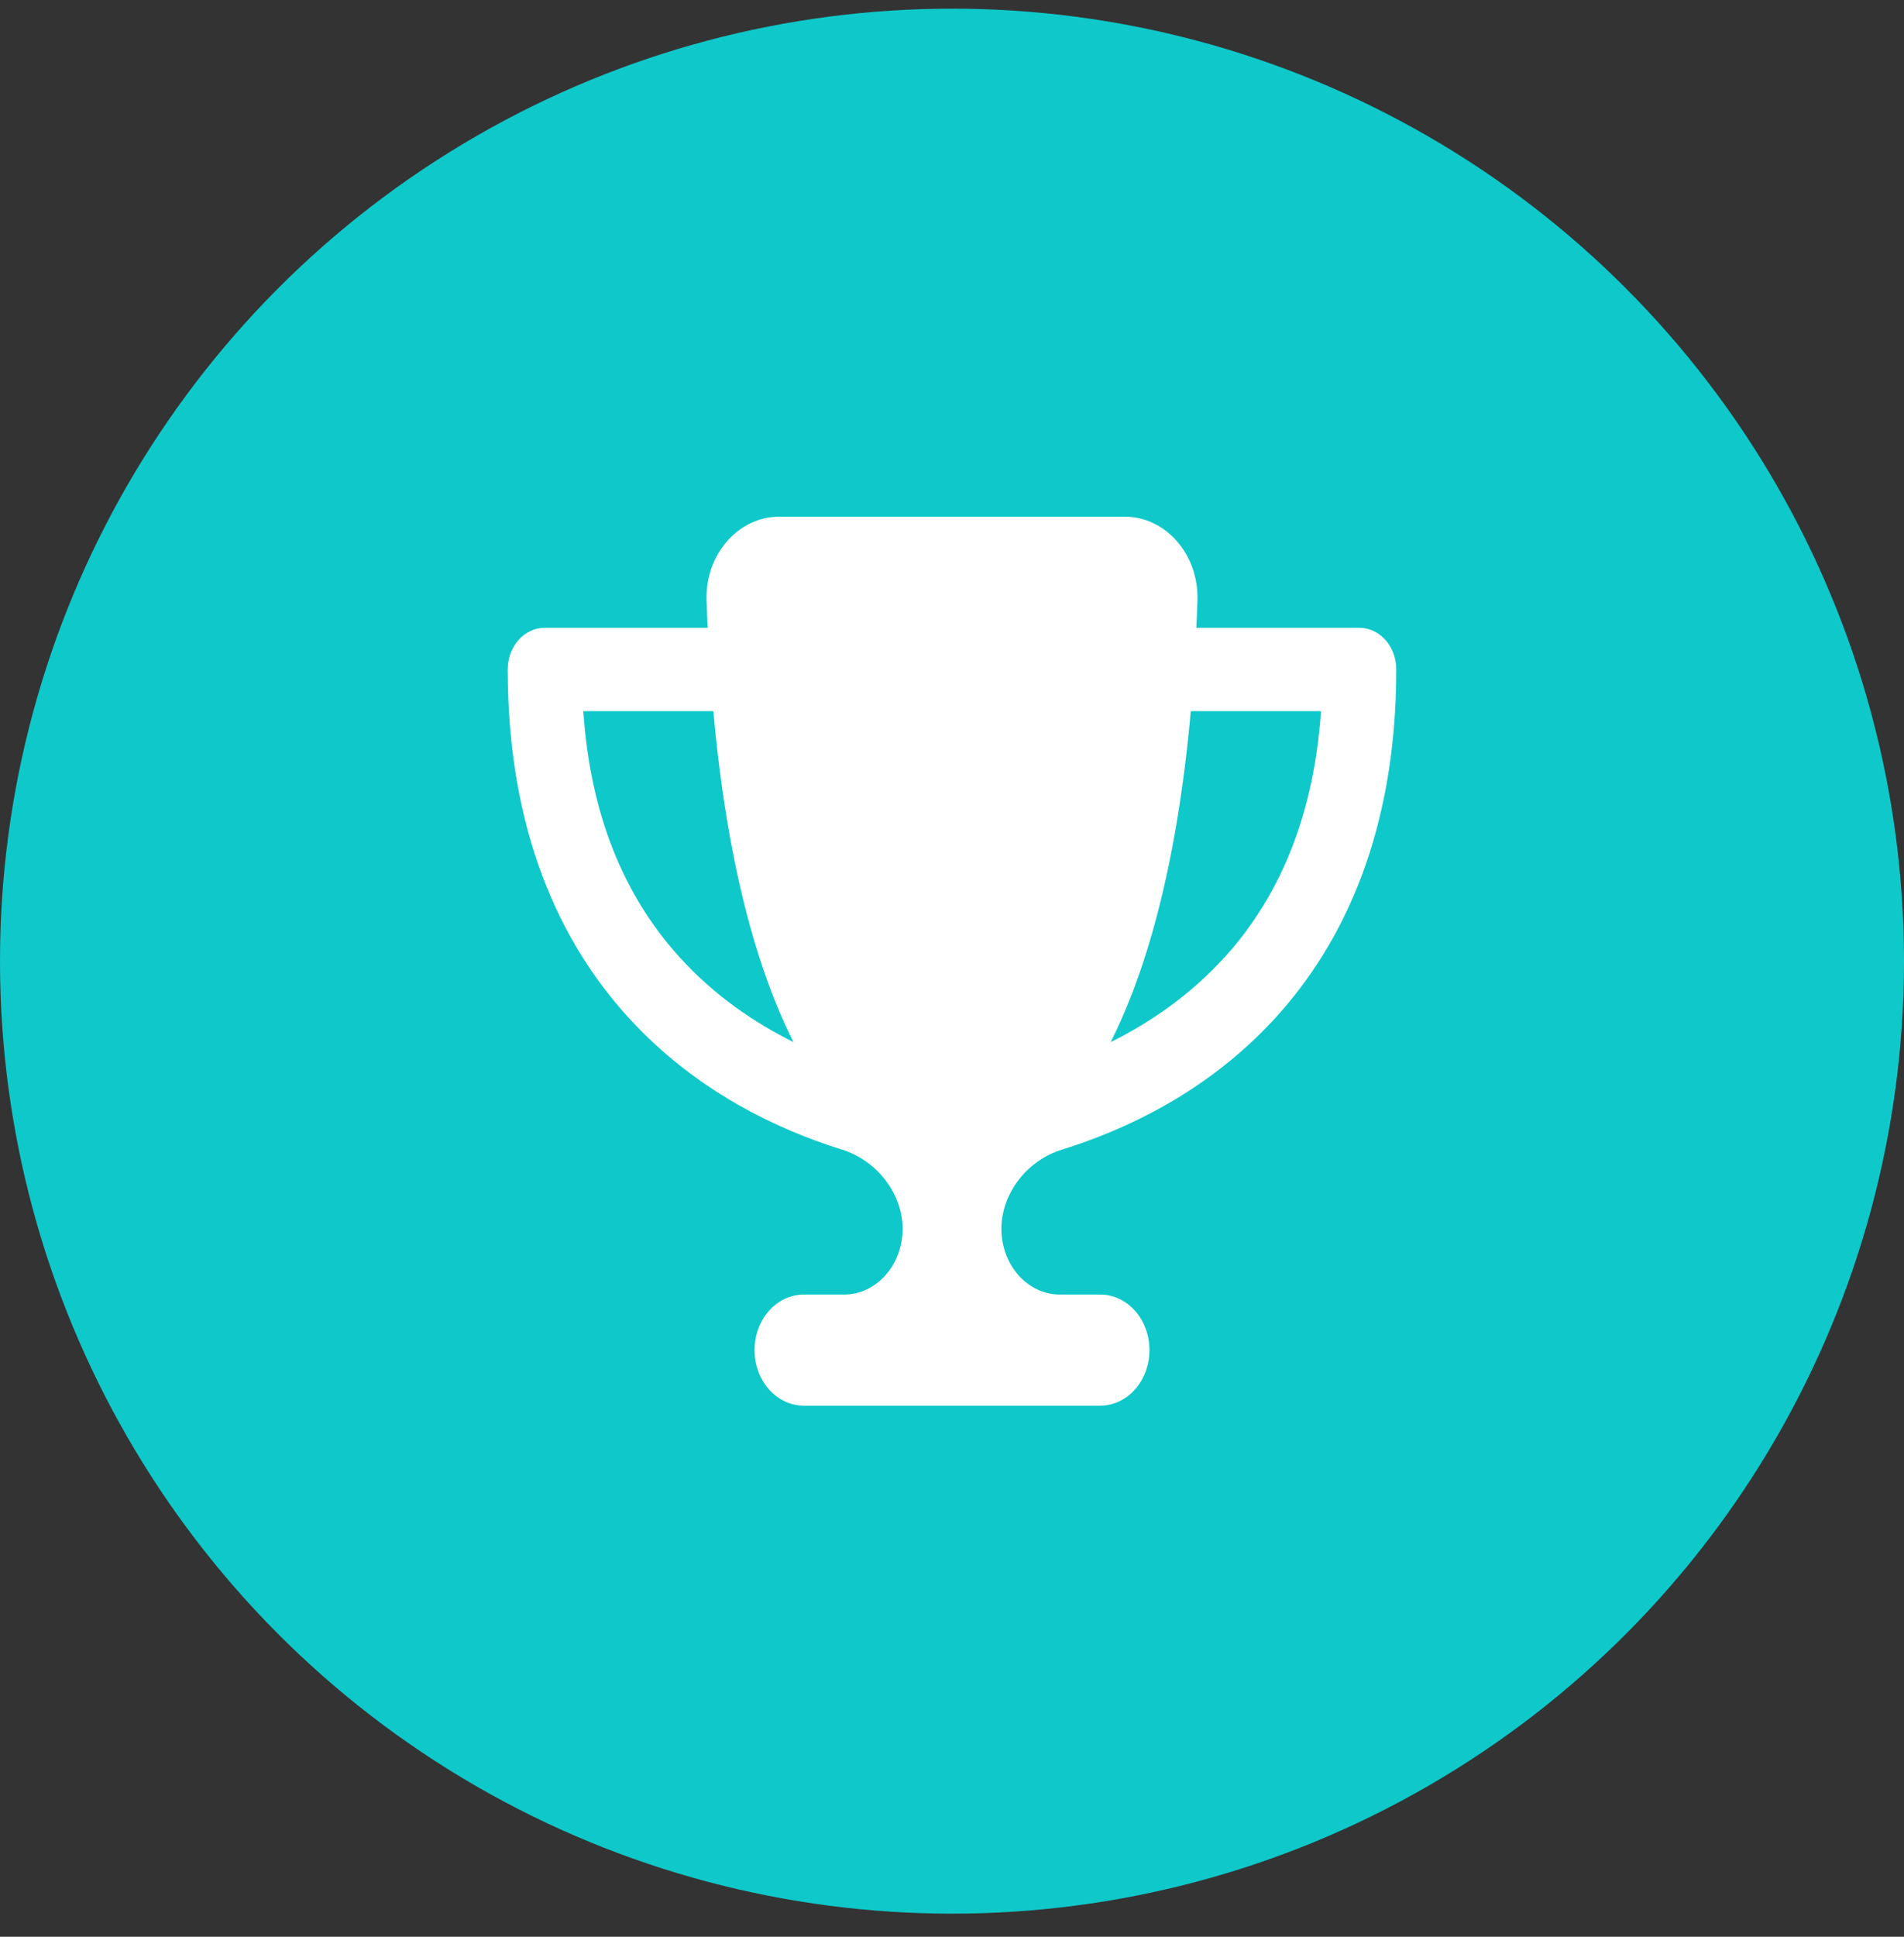 <svg width="60" height="61" viewBox="0 0 60 61" fill="none" xmlns="http://www.w3.org/2000/svg">
<rect x="0" y="0" width="60" height="61" fill="#333333" stroke="none"/>
<circle cx="30" cy="30.273" r="30" fill="#0FC8CA"/>
<g clip-path="url(#clip0_8927_247276)">
<path d="M35.444 16.273H24.556C23.267 16.273 22.217 17.466 22.266 18.909C22.276 19.199 22.285 19.489 22.3 19.773H17.167C16.52 19.773 16 20.359 16 21.086C16 26.15 17.628 29.672 19.816 32.062C21.969 34.419 24.594 35.605 26.529 36.207C27.667 36.562 28.444 37.629 28.444 38.701C28.444 39.844 27.618 40.773 26.602 40.773H25.333C24.473 40.773 23.778 41.556 23.778 42.523C23.778 43.491 24.473 44.273 25.333 44.273H34.667C35.527 44.273 36.222 43.491 36.222 42.523C36.222 41.556 35.527 40.773 34.667 40.773H33.398C32.382 40.773 31.556 39.844 31.556 38.701C31.556 37.629 32.328 36.557 33.471 36.207C35.41 35.605 38.035 34.419 40.189 32.062C42.371 29.672 44 26.15 44 21.086C44 20.359 43.48 19.773 42.833 19.773H37.7C37.715 19.489 37.724 19.205 37.734 18.909C37.783 17.466 36.733 16.273 35.444 16.273ZM18.377 22.398H22.48C22.922 27.326 23.899 30.618 25.003 32.822C23.792 32.22 22.533 31.373 21.444 30.18C19.889 28.48 18.625 26.024 18.382 22.398H18.377ZM38.56 30.18C37.471 31.373 36.212 32.22 35.002 32.822C36.106 30.618 37.083 27.326 37.525 22.398H41.628C41.38 26.024 40.116 28.48 38.565 30.18H38.56Z" fill="white"/>
</g>
<defs>
<clipPath id="clip0_8927_247276">
<rect width="28" height="28" fill="white" transform="translate(16 16.273)"/>
</clipPath>
</defs>
</svg>
